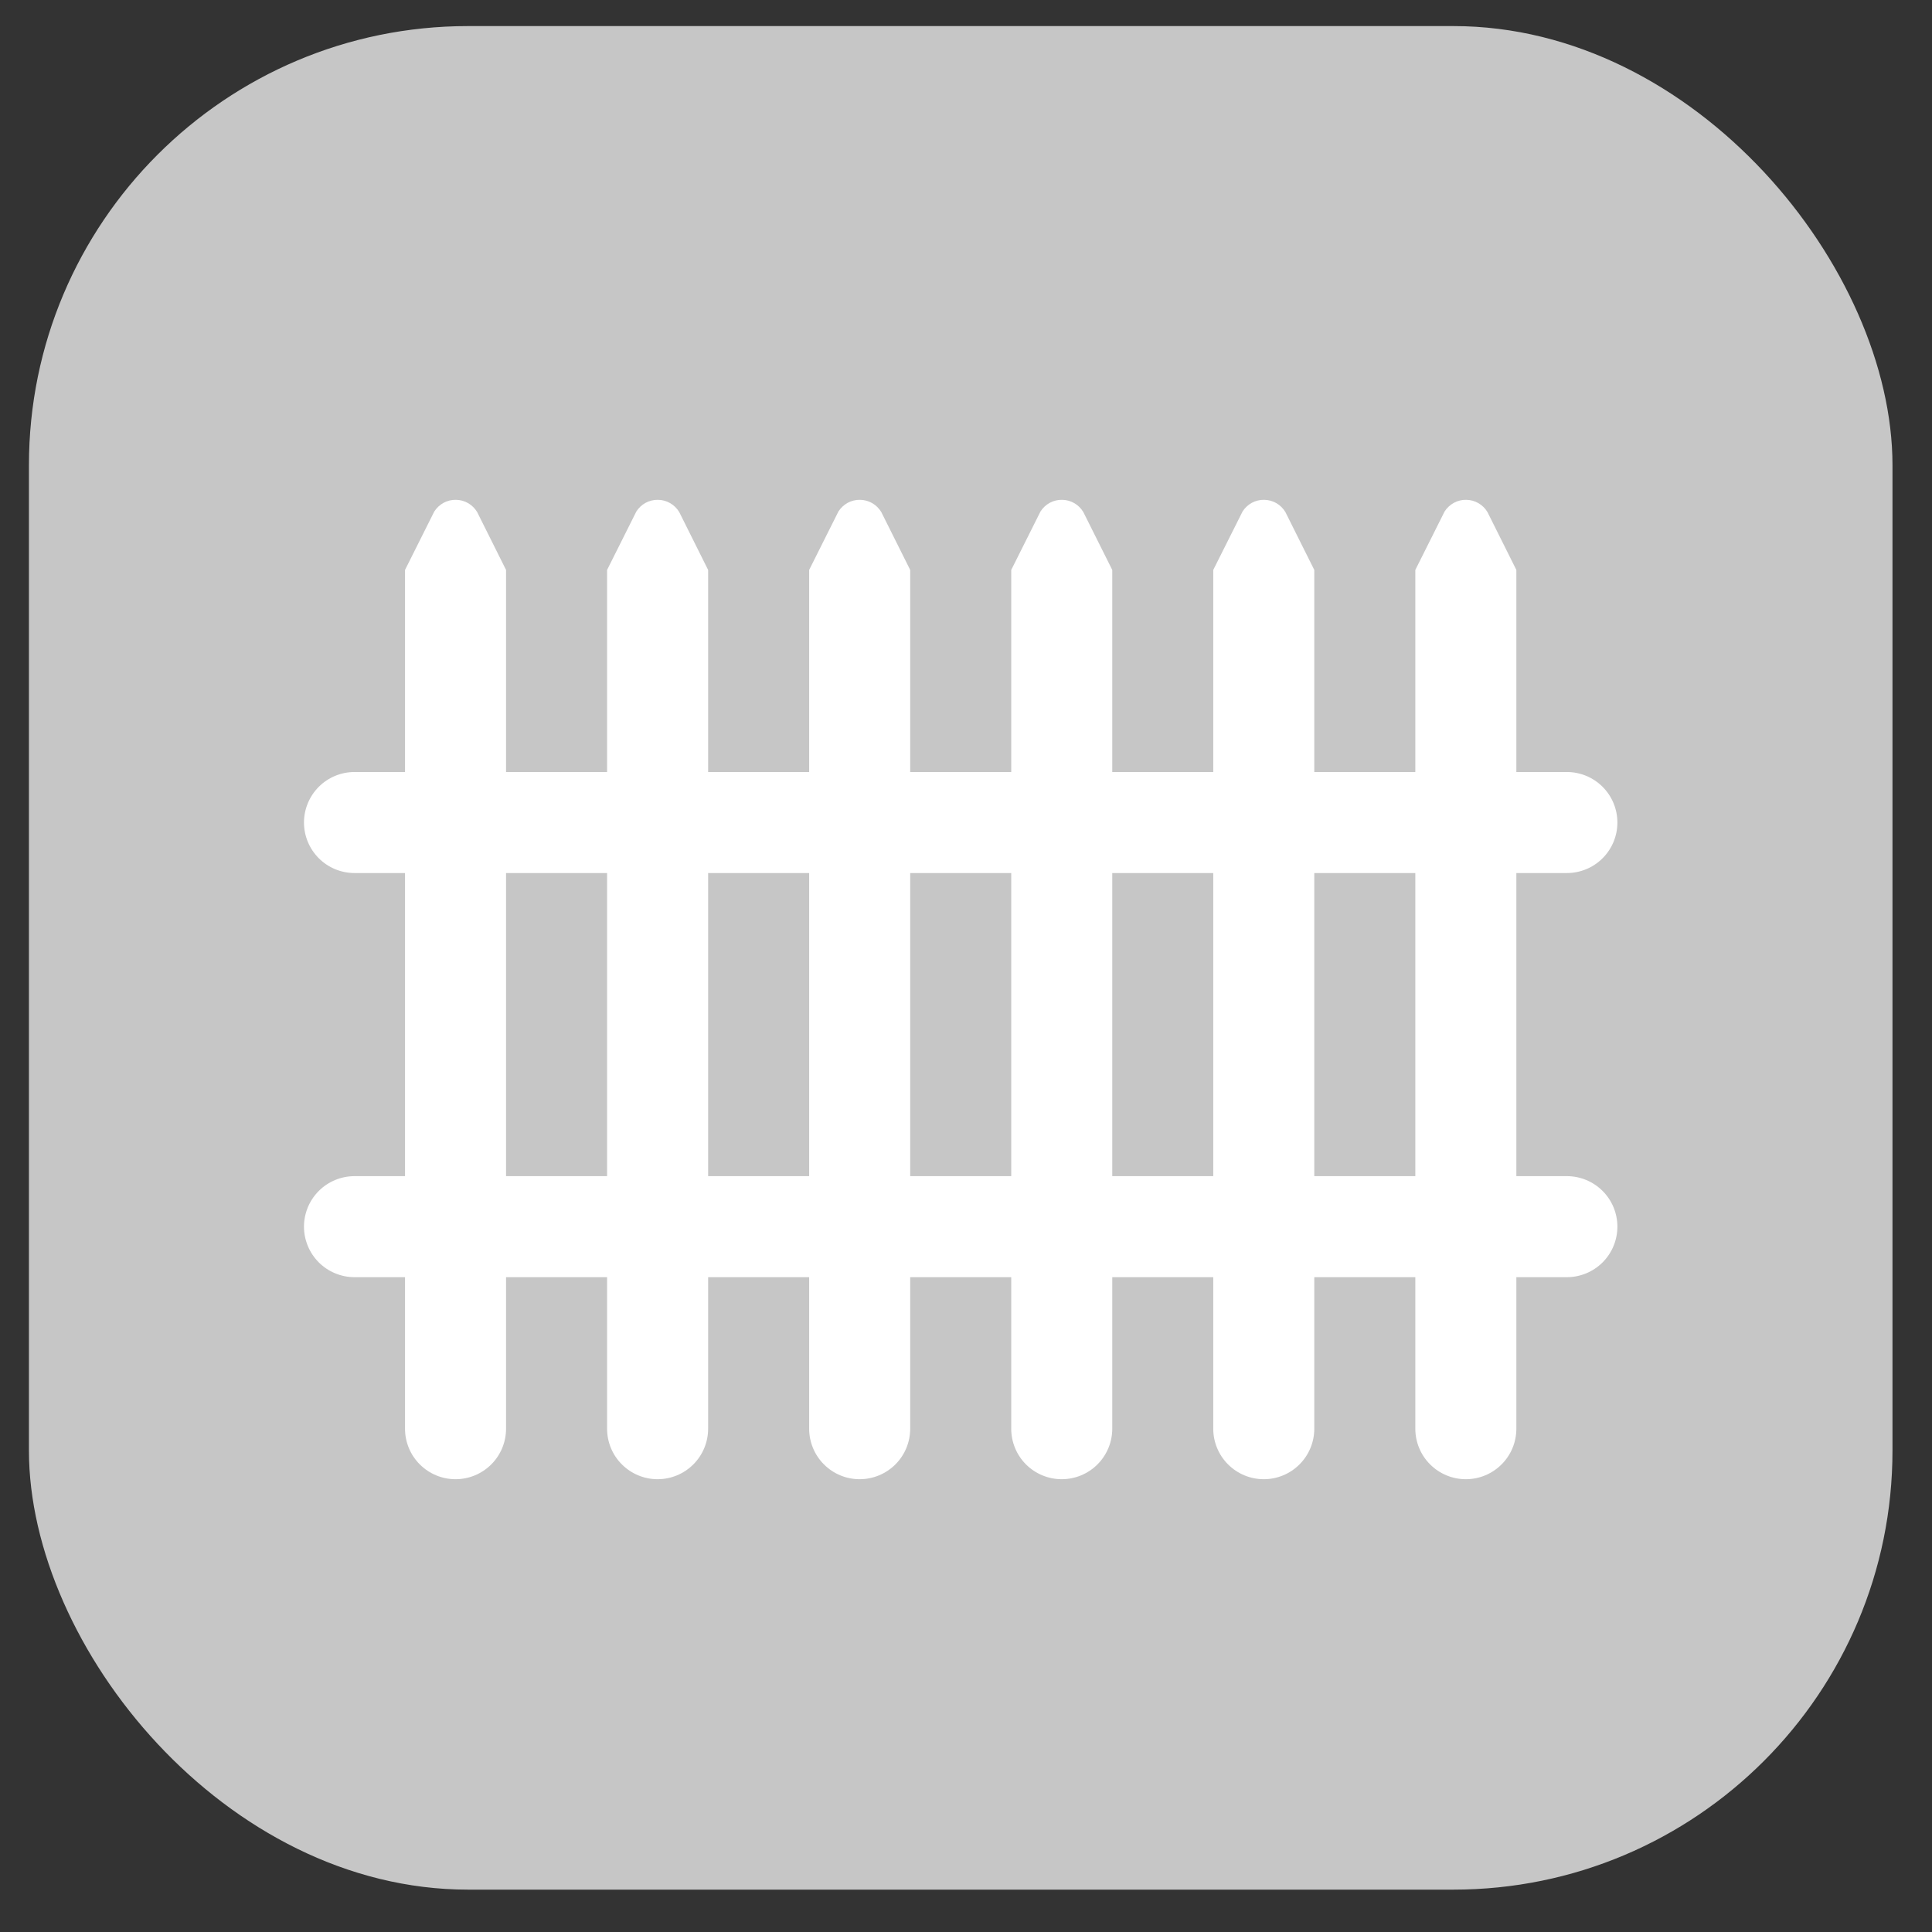 <svg width="44" height="44" viewBox="0 0 44 44" fill="none" xmlns="http://www.w3.org/2000/svg">
<rect x="0" y="0" width="44" height="44" fill="#333333" stroke="none"/>
<rect x="0.659" y="0.594" width="42.441" height="42.441" rx="10" fill="#C6C6C6"/>
<path d="M35.684 26.786H34.534V19.883H35.684C35.99 19.883 36.282 19.762 36.498 19.546C36.714 19.33 36.835 19.038 36.835 18.733C36.835 18.427 36.714 18.135 36.498 17.919C36.282 17.703 35.99 17.582 35.684 17.582H34.534V12.98L33.876 11.662C33.826 11.578 33.755 11.508 33.67 11.459C33.586 11.41 33.49 11.384 33.392 11.383C33.294 11.381 33.198 11.405 33.112 11.451C33.026 11.498 32.953 11.566 32.9 11.648L32.233 12.98V17.582H29.932V12.98L29.274 11.662C29.224 11.578 29.153 11.508 29.069 11.459C28.984 11.41 28.888 11.384 28.79 11.383C28.692 11.381 28.596 11.405 28.51 11.451C28.424 11.498 28.351 11.566 28.299 11.648L27.631 12.98V17.582H25.331V12.98L24.672 11.662C24.622 11.578 24.552 11.508 24.467 11.459C24.382 11.41 24.286 11.384 24.189 11.383C24.091 11.381 23.994 11.405 23.908 11.451C23.822 11.498 23.749 11.566 23.697 11.648L23.03 12.98V17.582H20.729V12.98L20.071 11.662C20.02 11.578 19.95 11.508 19.865 11.459C19.78 11.41 19.684 11.384 19.587 11.383C19.489 11.381 19.392 11.405 19.306 11.451C19.22 11.498 19.148 11.566 19.095 11.648L18.428 12.98V17.582H16.127V12.98L15.469 11.662C15.419 11.578 15.348 11.508 15.263 11.459C15.178 11.41 15.083 11.384 14.985 11.383C14.887 11.381 14.791 11.405 14.704 11.451C14.618 11.498 14.546 11.566 14.493 11.648L13.826 12.98V17.582H11.525V12.98L10.867 11.662C10.817 11.578 10.746 11.508 10.662 11.459C10.577 11.41 10.481 11.384 10.383 11.383C10.285 11.381 10.189 11.405 10.103 11.451C10.017 11.498 9.944 11.566 9.891 11.648L9.224 12.98V17.582H8.074C7.769 17.582 7.476 17.703 7.26 17.919C7.045 18.135 6.923 18.427 6.923 18.733C6.923 19.038 7.045 19.33 7.26 19.546C7.476 19.762 7.769 19.883 8.074 19.883H9.224V26.786H8.074C7.769 26.786 7.476 26.907 7.26 27.123C7.045 27.338 6.923 27.631 6.923 27.936C6.923 28.241 7.045 28.534 7.26 28.75C7.476 28.965 7.769 29.087 8.074 29.087H9.224V32.538C9.224 32.843 9.345 33.136 9.561 33.351C9.777 33.567 10.07 33.688 10.375 33.688C10.68 33.688 10.972 33.567 11.188 33.351C11.404 33.136 11.525 32.843 11.525 32.538V29.087H13.826V32.538C13.826 32.843 13.947 33.136 14.163 33.351C14.379 33.567 14.671 33.688 14.976 33.688C15.282 33.688 15.574 33.567 15.79 33.351C16.006 33.136 16.127 32.843 16.127 32.538V29.087H18.428V32.538C18.428 32.843 18.549 33.136 18.765 33.351C18.98 33.567 19.273 33.688 19.578 33.688C19.883 33.688 20.176 33.567 20.392 33.351C20.608 33.136 20.729 32.843 20.729 32.538V29.087H23.03V32.538C23.03 32.843 23.151 33.136 23.366 33.351C23.582 33.567 23.875 33.688 24.18 33.688C24.485 33.688 24.778 33.567 24.994 33.351C25.209 33.136 25.331 32.843 25.331 32.538V29.087H27.631V32.538C27.631 32.843 27.753 33.136 27.968 33.351C28.184 33.567 28.477 33.688 28.782 33.688C29.087 33.688 29.38 33.567 29.595 33.351C29.811 33.136 29.932 32.843 29.932 32.538V29.087H32.233V32.538C32.233 32.843 32.354 33.136 32.57 33.351C32.786 33.567 33.078 33.688 33.384 33.688C33.689 33.688 33.981 33.567 34.197 33.351C34.413 33.136 34.534 32.843 34.534 32.538V29.087H35.684C35.99 29.087 36.282 28.965 36.498 28.75C36.714 28.534 36.835 28.241 36.835 27.936C36.835 27.631 36.714 27.338 36.498 27.123C36.282 26.907 35.99 26.786 35.684 26.786ZM11.525 26.786V19.883H13.826V26.786H11.525ZM16.127 26.786V19.883H18.428V26.786H16.127ZM20.729 26.786V19.883H23.03V26.786H20.729ZM25.331 26.786V19.883H27.631V26.786H25.331ZM29.932 26.786V19.883H32.233V26.786H29.932Z" fill="white"/>
</svg>
